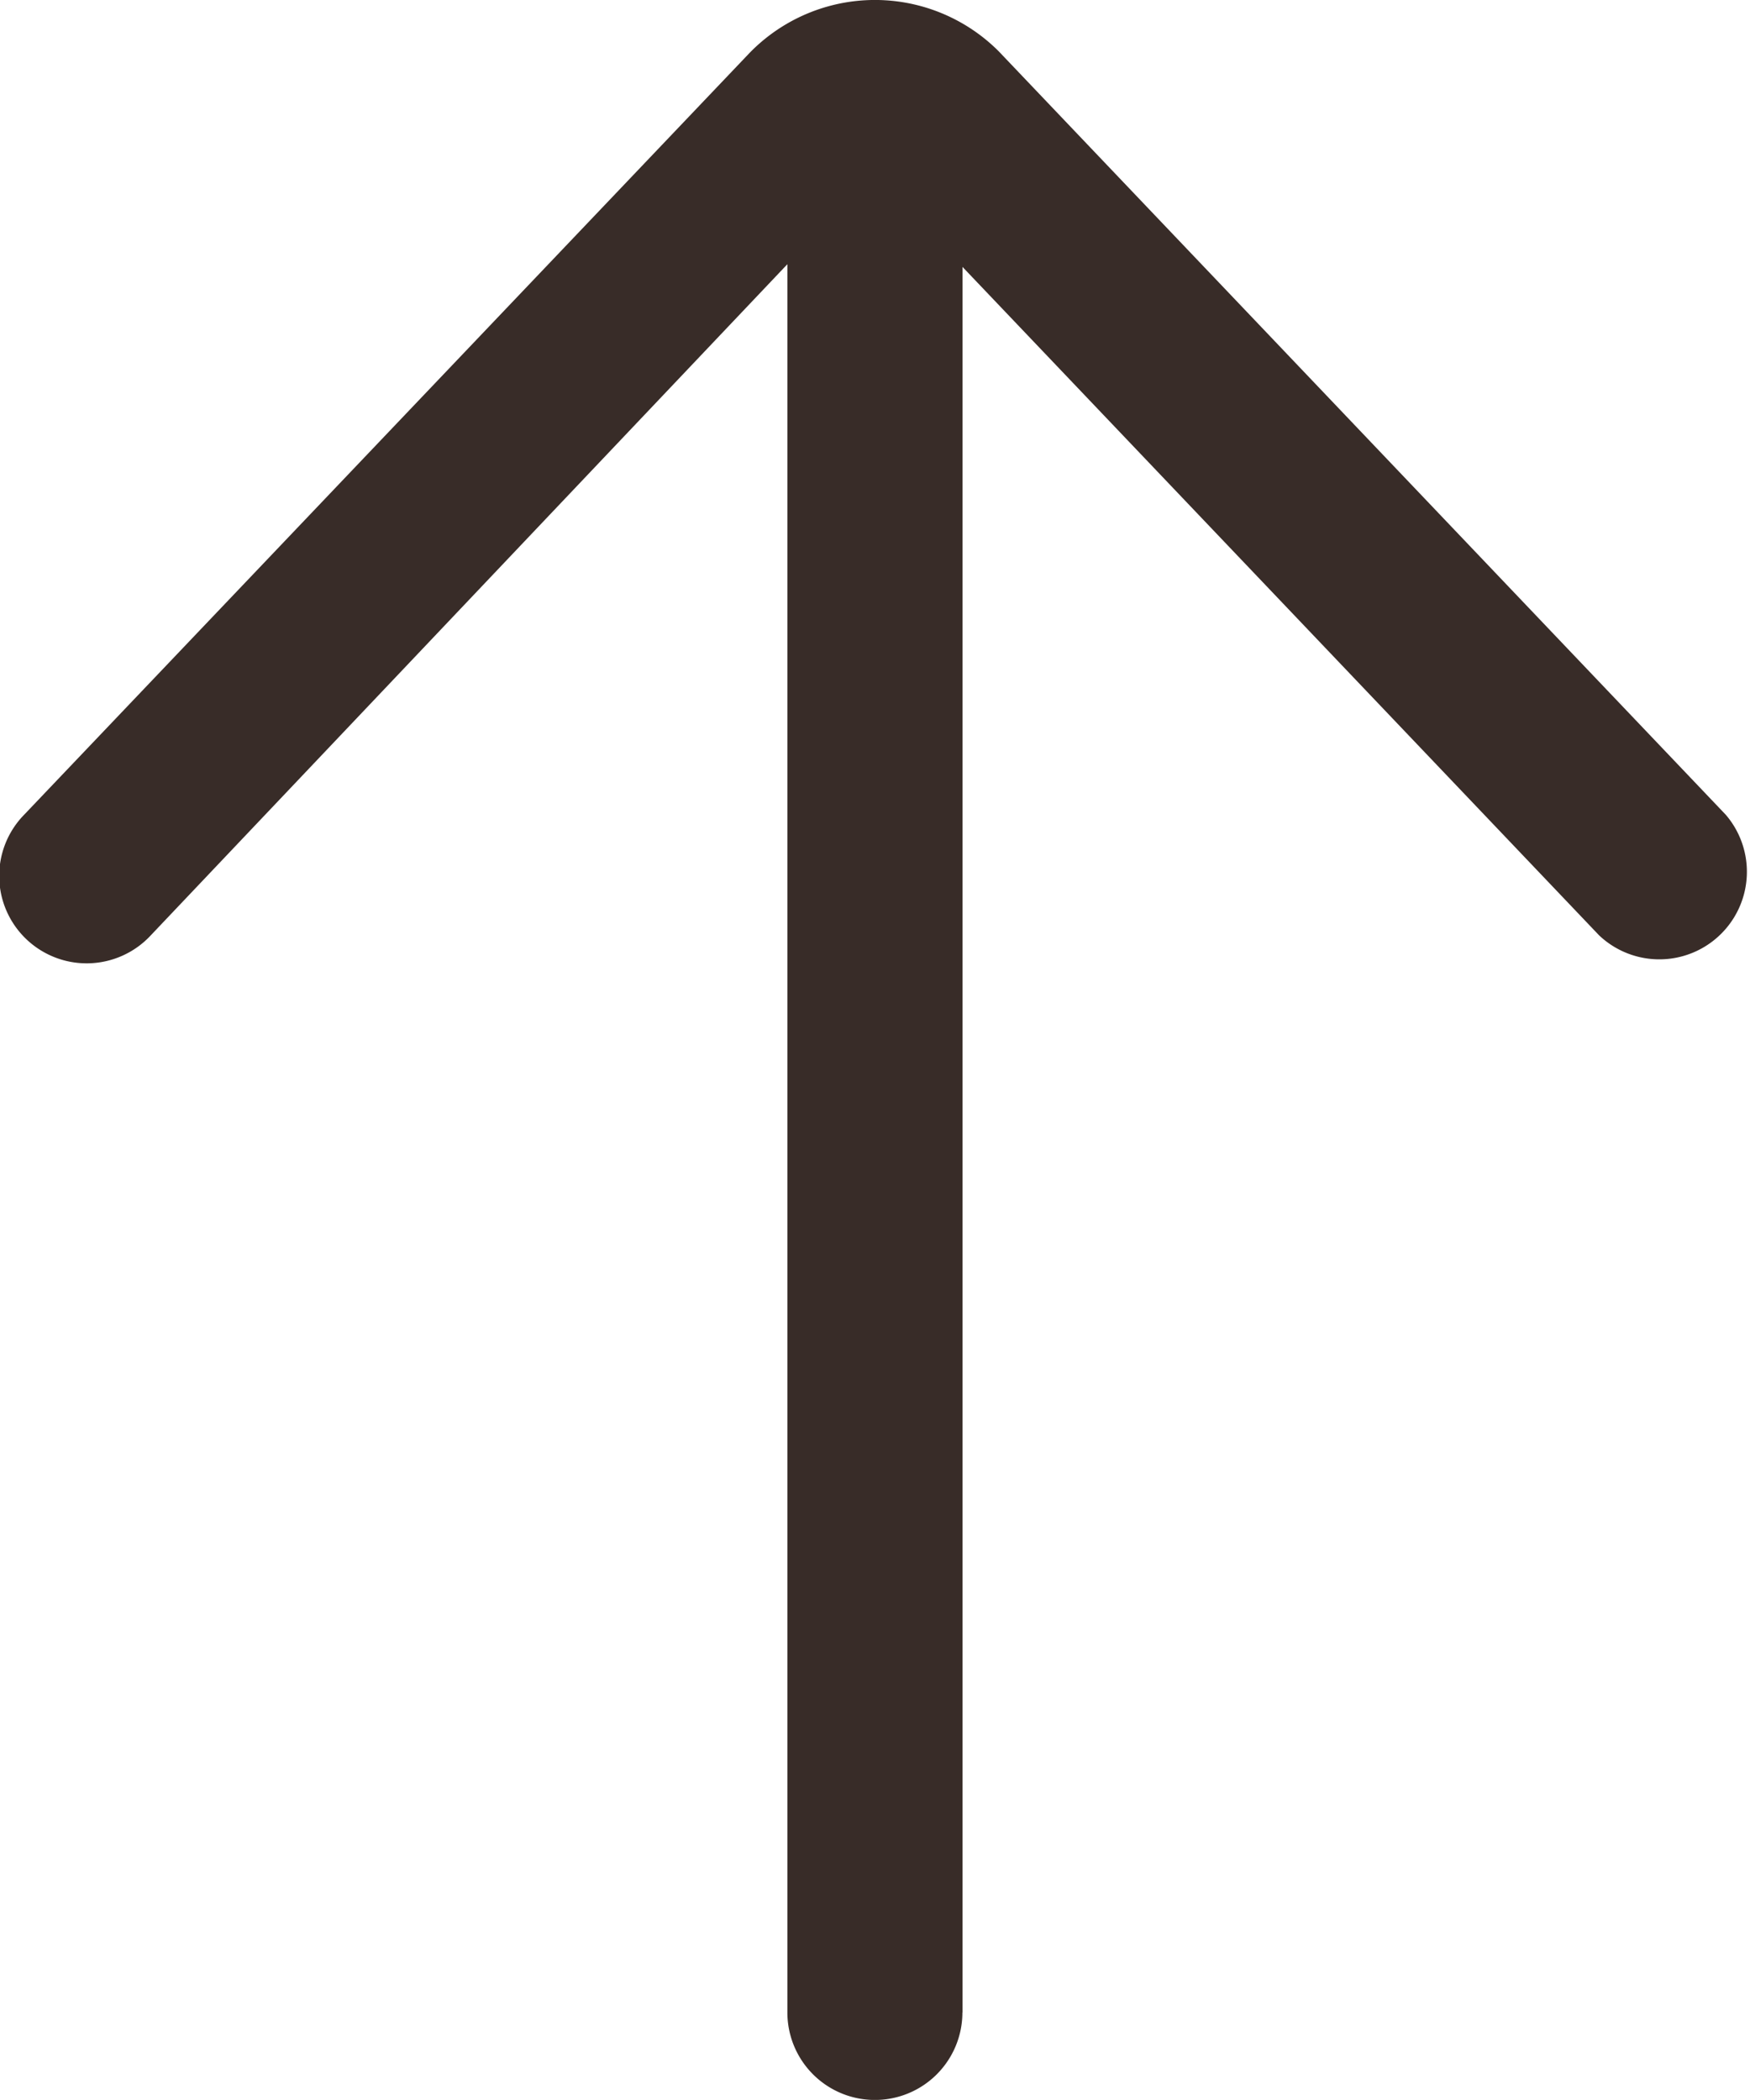 <svg xmlns="http://www.w3.org/2000/svg" width="16.109" height="19.33" viewBox="0 0 16.109 19.33"><defs><style>.a{fill:#382c28;}</style></defs><path class="a" d="M26.525,19.248H10.457l6.153-5.86A.806.806,0,0,0,15.5,12.222L8.472,18.915a1.61,1.61,0,0,0,.014,2.292L15.5,27.886A.805.805,0,1,0,16.61,26.72l-6.178-5.86H26.525a.805.805,0,1,0,0-1.611Z" transform="translate(28.108 -8) rotate(90)"/></svg>